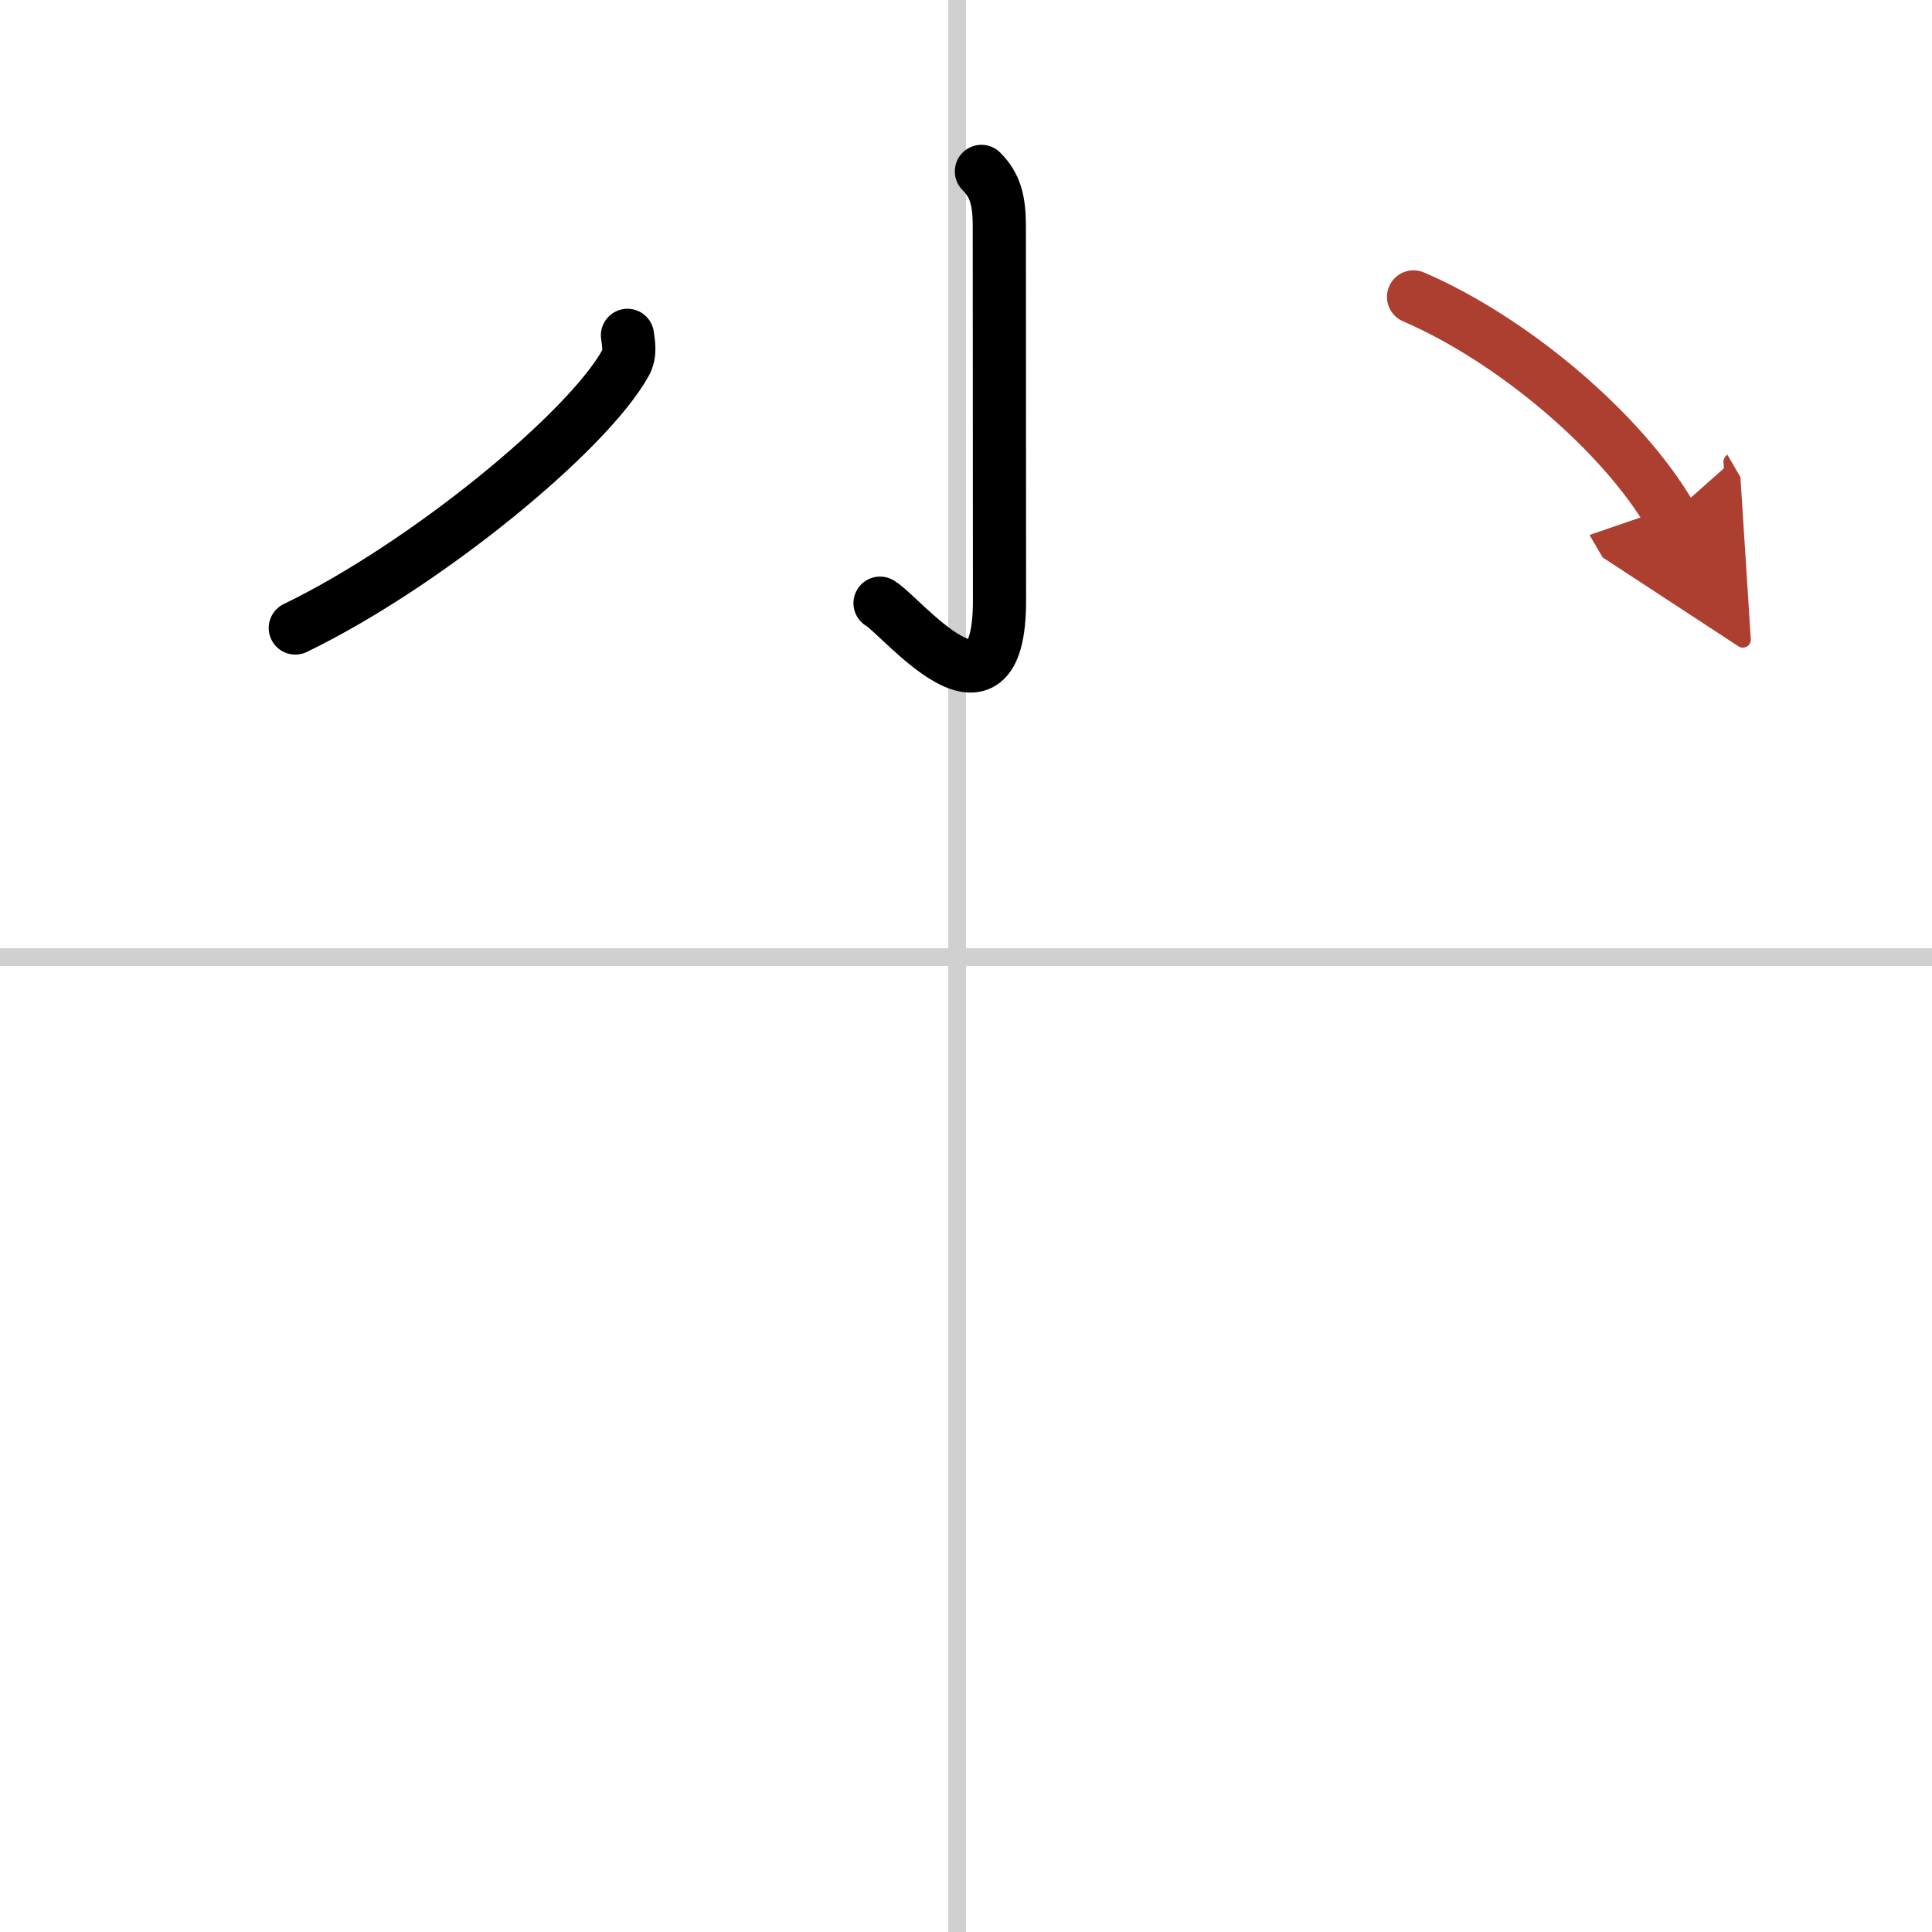 <svg width="400" height="400" viewBox="0 0 109 109" xmlns="http://www.w3.org/2000/svg"><defs><marker id="a" markerWidth="4" orient="auto" refX="1" refY="5" viewBox="0 0 10 10"><polyline points="0 0 10 5 0 10 1 5" fill="#ad3f31" stroke="#ad3f31"/></marker></defs><g fill="none" stroke="#000" stroke-linecap="round" stroke-linejoin="round" stroke-width="3"><rect width="100%" height="100%" fill="#fff" stroke="#fff"/><line x1="54" x2="54" y2="109" stroke="#d0d0d0" stroke-width="1"/><line x2="109" y1="54" y2="54" stroke="#d0d0d0" stroke-width="1"/><path d="m55.37 9.67c0.77 0.77 1.01 1.62 1.01 3.08 0 4.42 0.01 18.37 0.01 21.14 0 7.84-5.53 0.84-6.74 0.14"/><path d="m35.4 18.92c0.05 0.39 0.19 1.02-0.11 1.56-2.15 3.88-11.24 11.37-18.63 14.95"/><path d="m79.75 16.75c5.59 2.41 11.75 7.62 14.5 12.34" marker-end="url(#a)" stroke="#ad3f31"/></g></svg>
